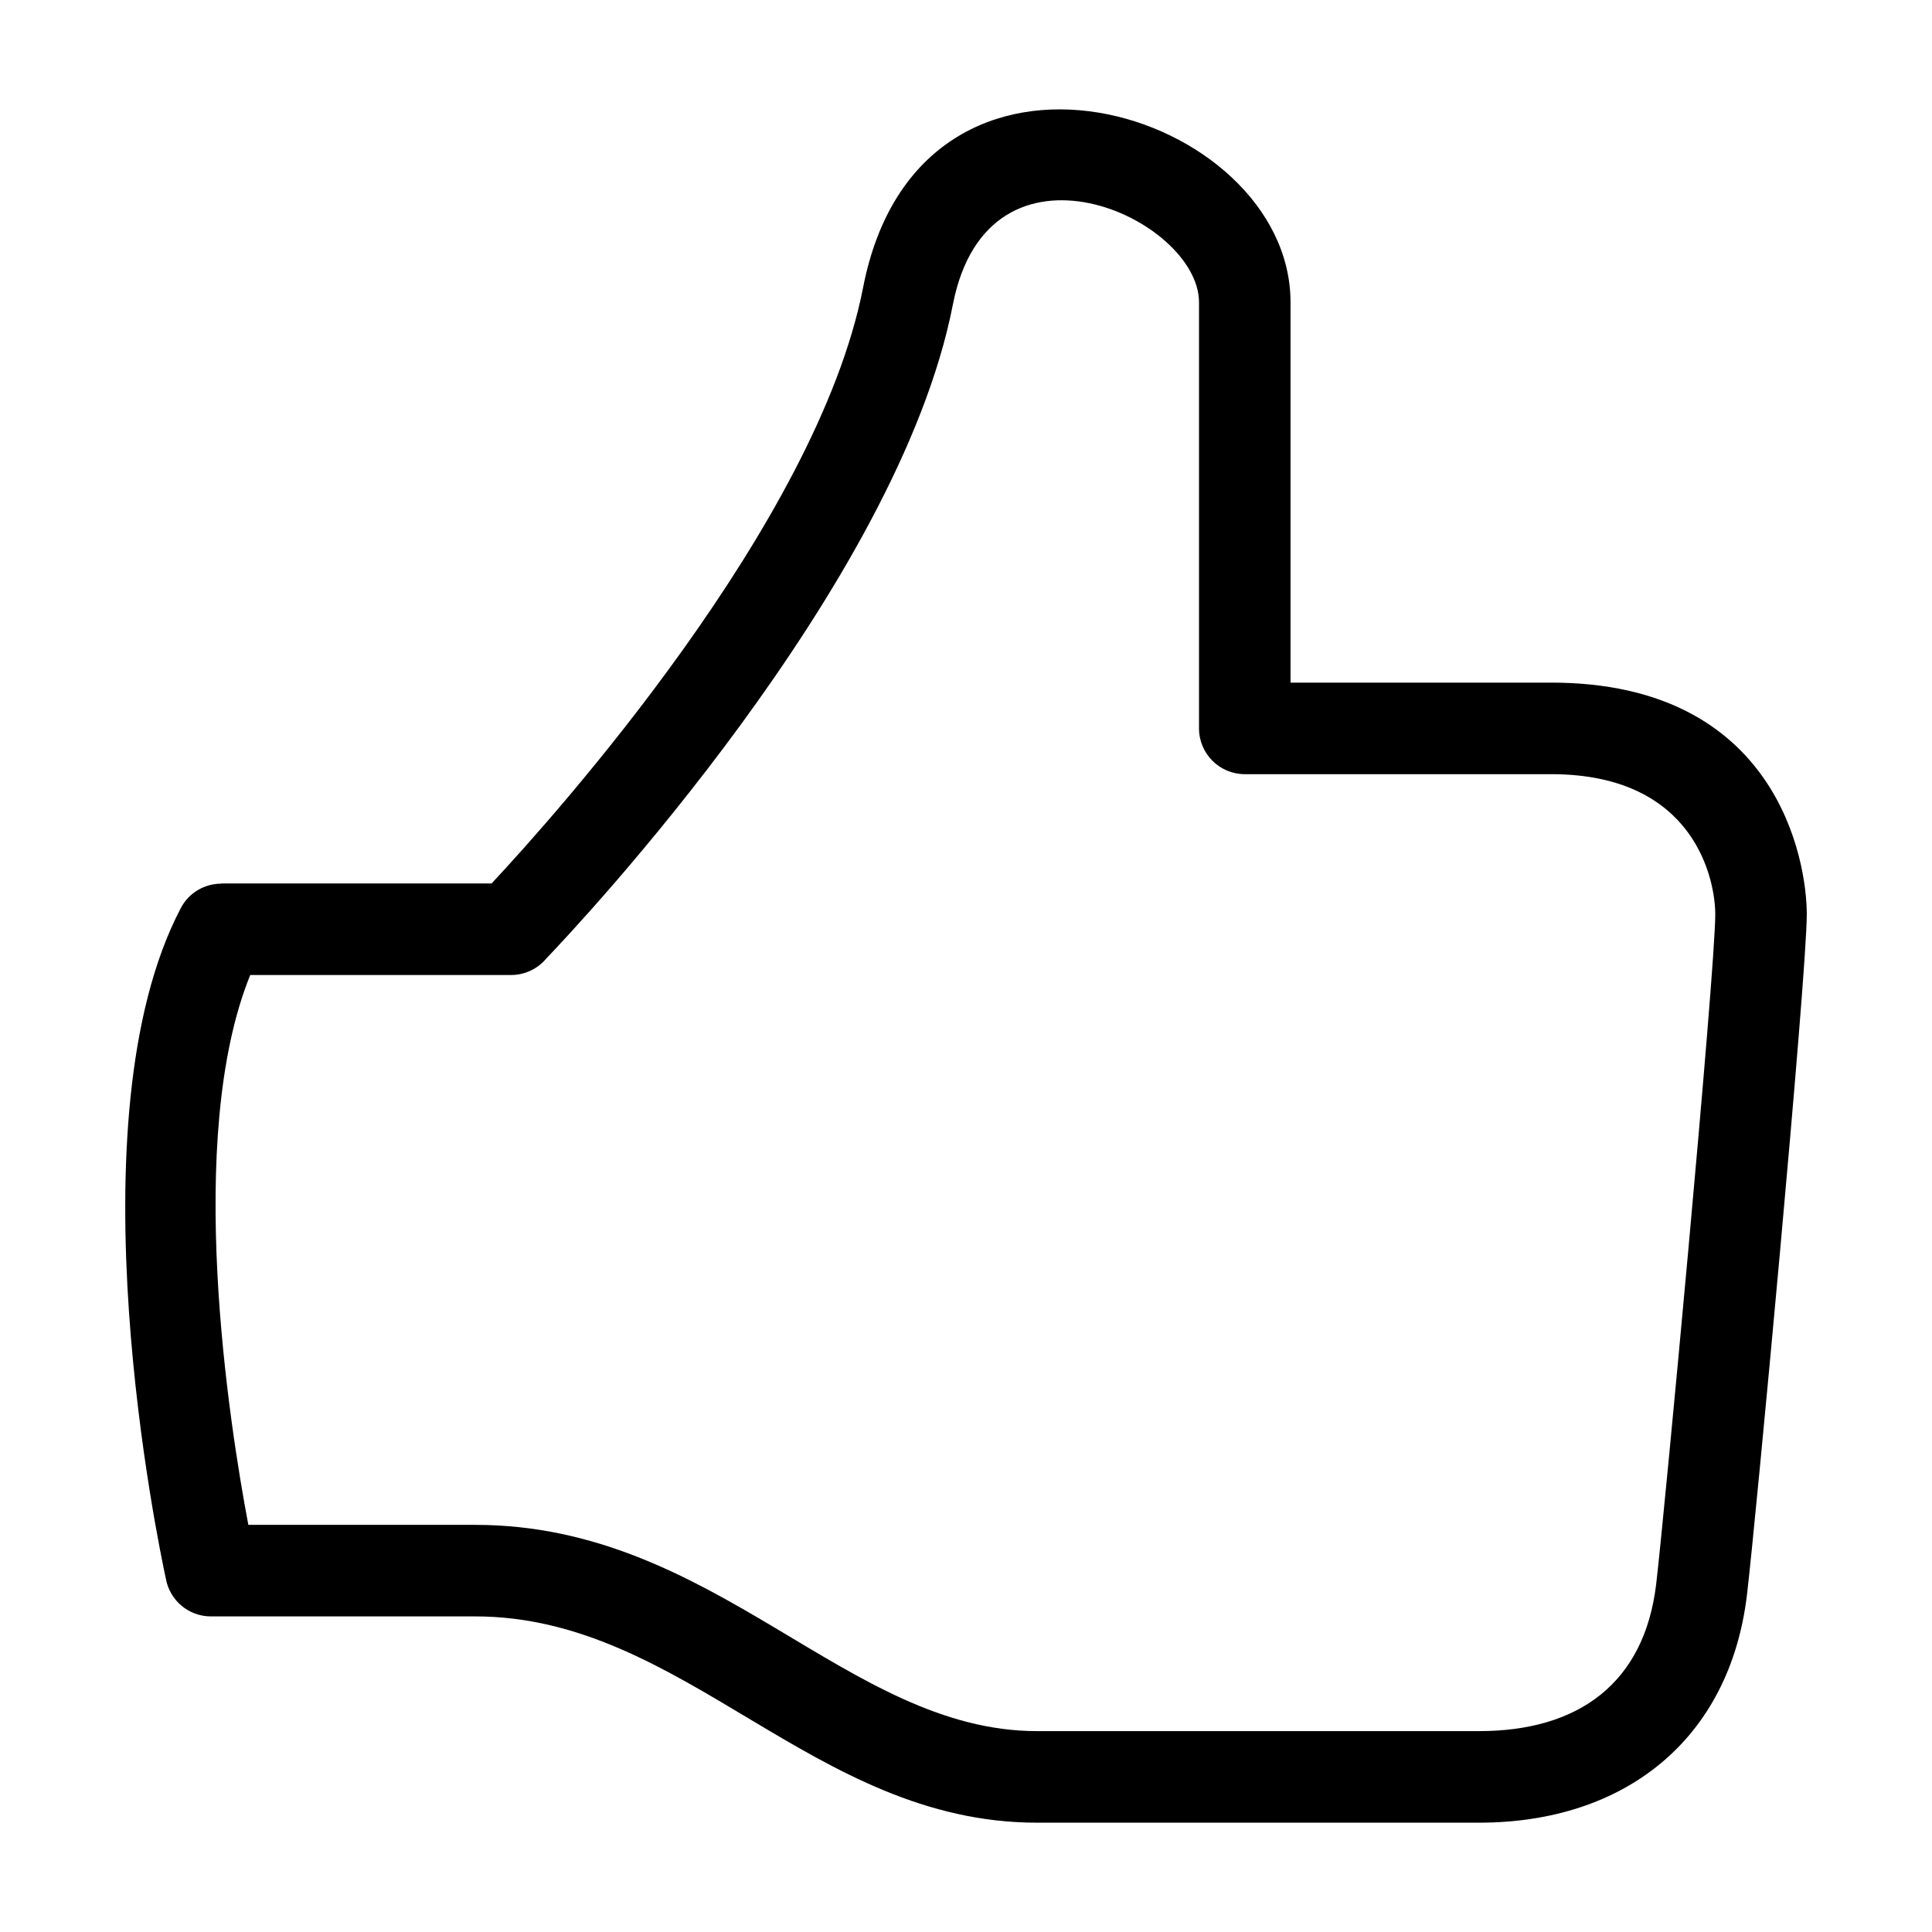 <?xml version="1.0" encoding="UTF-8"?>
<!-- Uploaded to: ICON Repo, www.iconrepo.com, Generator: ICON Repo Mixer Tools -->
<svg fill="#000000" width="800px" height="800px" version="1.1" viewBox="144 144 512 512" xmlns="http://www.w3.org/2000/svg">
 <path d="m486.01 324.9h69.062c59.988 0 67.742 47.242 67.742 61.375 0 16.609-13.652 162.12-15.863 180.47-4.594 38.148-32.281 60.285-70.996 60.285h-117.12c-59.477 0-93.43-54.668-148.91-54.668h-70.031c-6 0-10.973-4.352-11.953-10.066-1.805-8.301-25.582-121.34 3.969-177.63 2.148-4.125 6.356-6.484 10.703-6.492v-0.047h71.664c16.566-17.746 86.258-95.375 98.457-157.95 15.168-77.797 113.27-47.098 113.27 3.949v100.78zm69.062 24.262h-81.188c-6.699 0-12.133-5.434-12.133-12.129v-112.91c0-22.355-55.781-47.902-65.23 0.594-14.543 74.613-99.777 164.97-107.75 173.3-2.227 2.664-5.574 4.367-9.32 4.367h-69.133c-17.508 43.137-5.539 119.08-0.504 145.72h60.117c63.891 0 98.523 54.66 148.91 54.66h117.12c26.48 0 43.785-12.781 46.934-38.867 1.992-16.559 15.668-162.23 15.668-177.62 0-8.547-4.977-37.113-43.48-37.113z"/>
</svg>